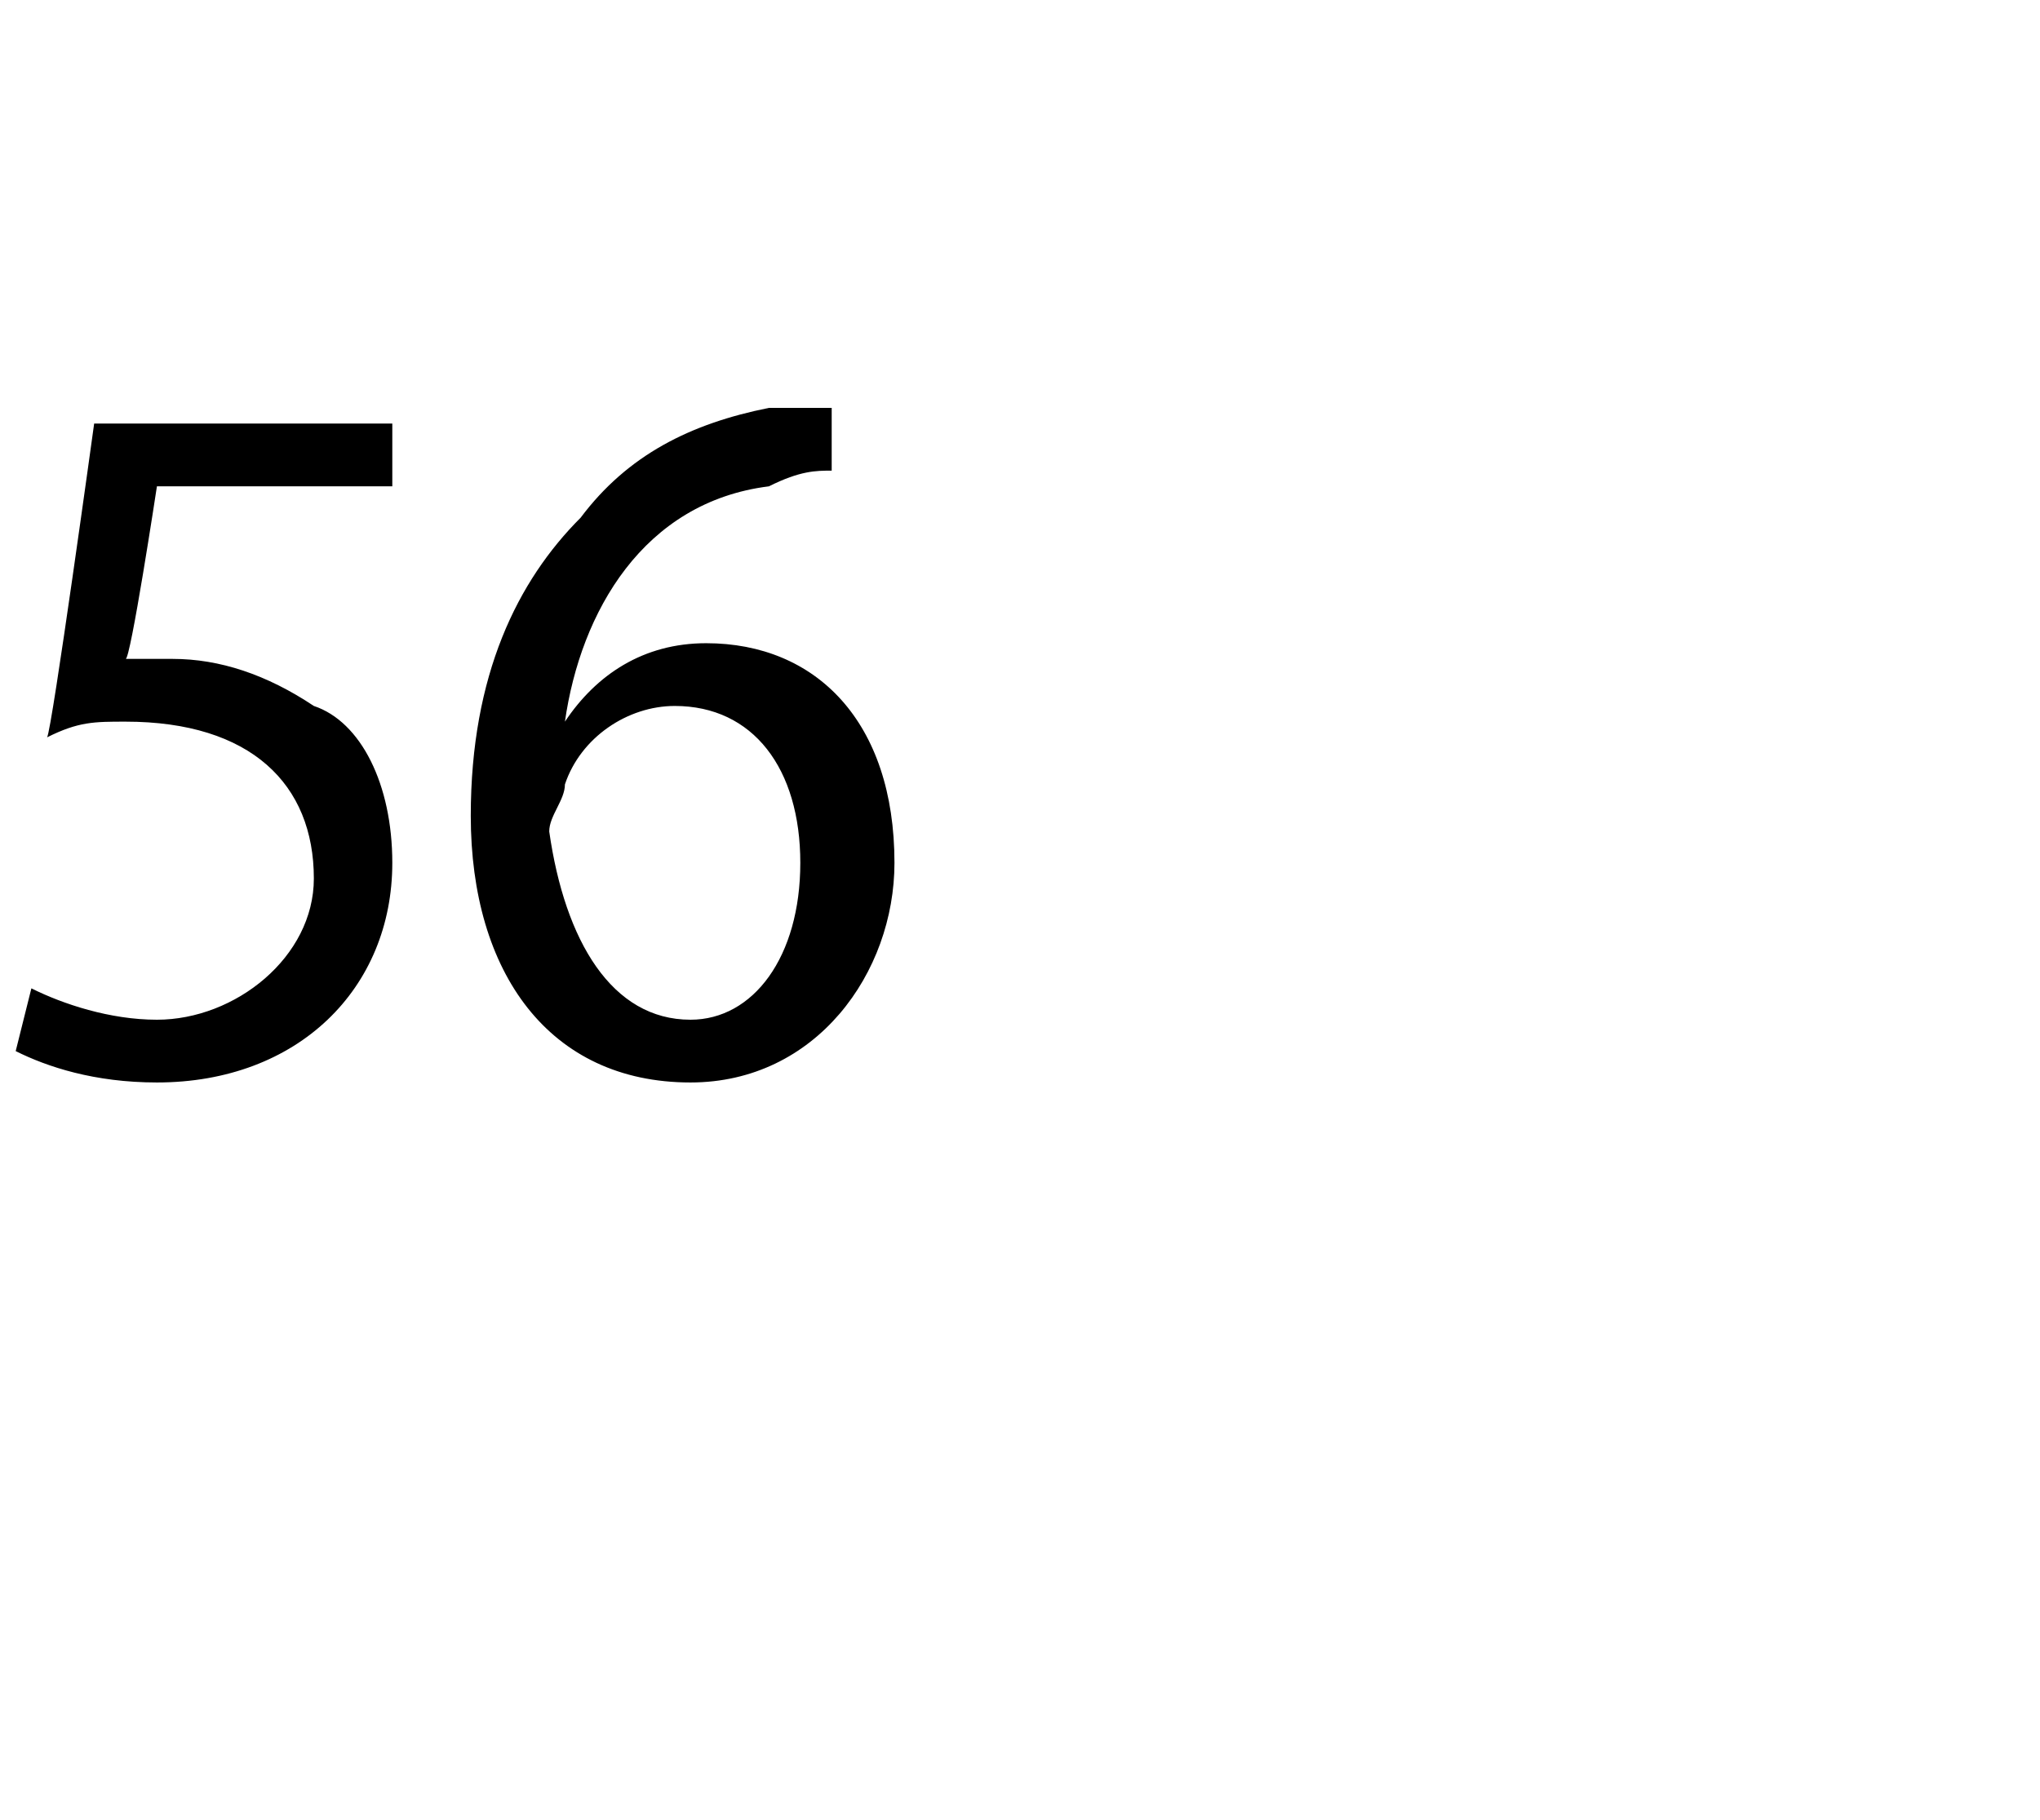 <?xml version="1.0" standalone="no"?><!DOCTYPE svg PUBLIC "-//W3C//DTD SVG 1.1//EN" "http://www.w3.org/Graphics/SVG/1.1/DTD/svg11.dtd"><svg xmlns="http://www.w3.org/2000/svg" version="1.1" width="13px" height="11.6px" viewBox="0 -2 13 11.6" style="top:-2px"><desc>56</desc><defs/><g id="Polygon94393"><path d="m2.5 1.1H1S.83 2.22.8 2.2h.3c.3 0 .6.1.9.3c.3.1.5.5.5 1c0 .8-.6 1.4-1.5 1.4c-.4 0-.7-.1-.9-.2l.1-.4c.2.1.5.2.8.2c.5 0 1-.4 1-.9c0-.6-.4-1-1.2-1c-.2 0-.3 0-.5.1c.03-.04.3-2 .3-2h1.9v.4zM5.3 1c-.1 0-.2 0-.4.1c-.8.1-1.2.8-1.3 1.5c.2-.3.5-.5.9-.5c.7 0 1.2.5 1.2 1.4c0 .7-.5 1.4-1.3 1.4c-.9 0-1.4-.7-1.4-1.7c0-.9.3-1.5.7-1.9C4 .9 4.4.7 4.9.6h.4v.4zm-.9 3.5c.4 0 .7-.4.7-1c0-.6-.3-1-.8-1c-.3 0-.6.2-.7.5c0 .1-.1.2-.1.3c.1.7.4 1.2.9 1.2z" stroke="none" fill="#000"/></g></svg>